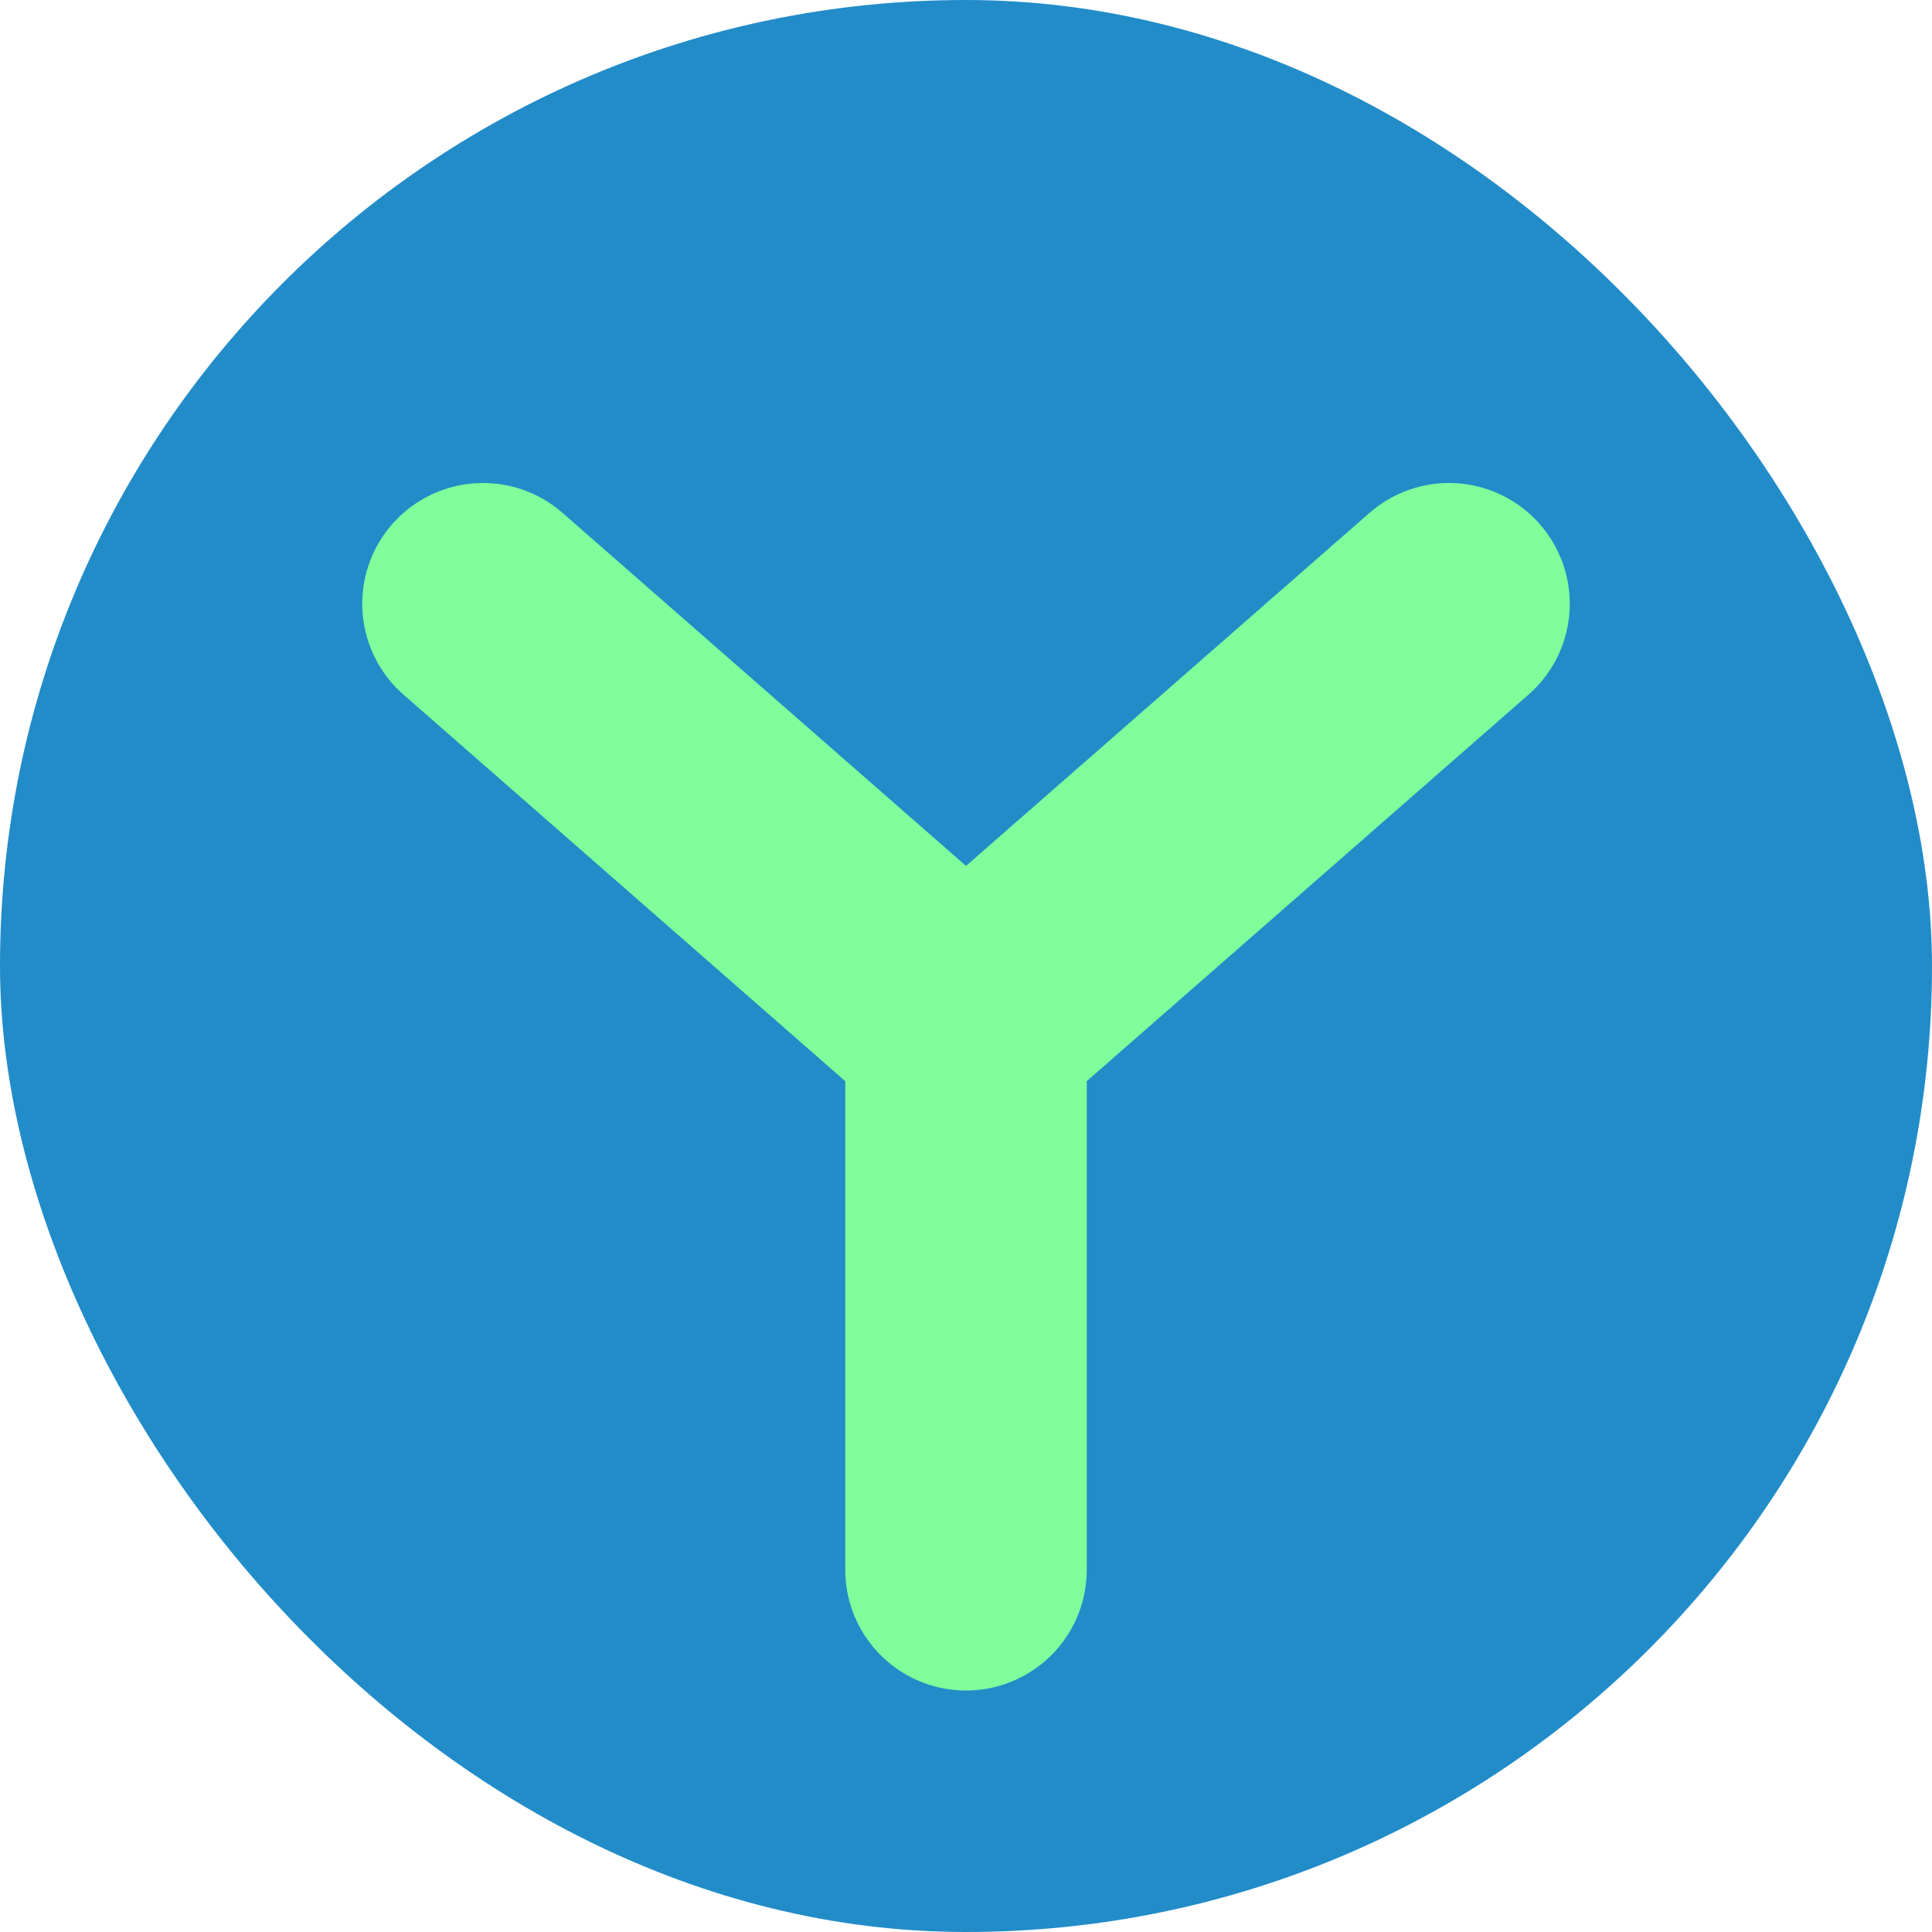 <svg xmlns="http://www.w3.org/2000/svg" width="16" height="16" version="1">
 <rect style="fill:#228cc9" width="16" height="16" x="0" y="0" rx="8" ry="8"/>
 <path style="fill:none;stroke:#80fe9b;stroke-width:2;stroke-linecap:round;stroke-linejoin:round" d="M 12,5 8,8.5 V 13 M 4,5 8,8.5 V 13"/>
</svg>
